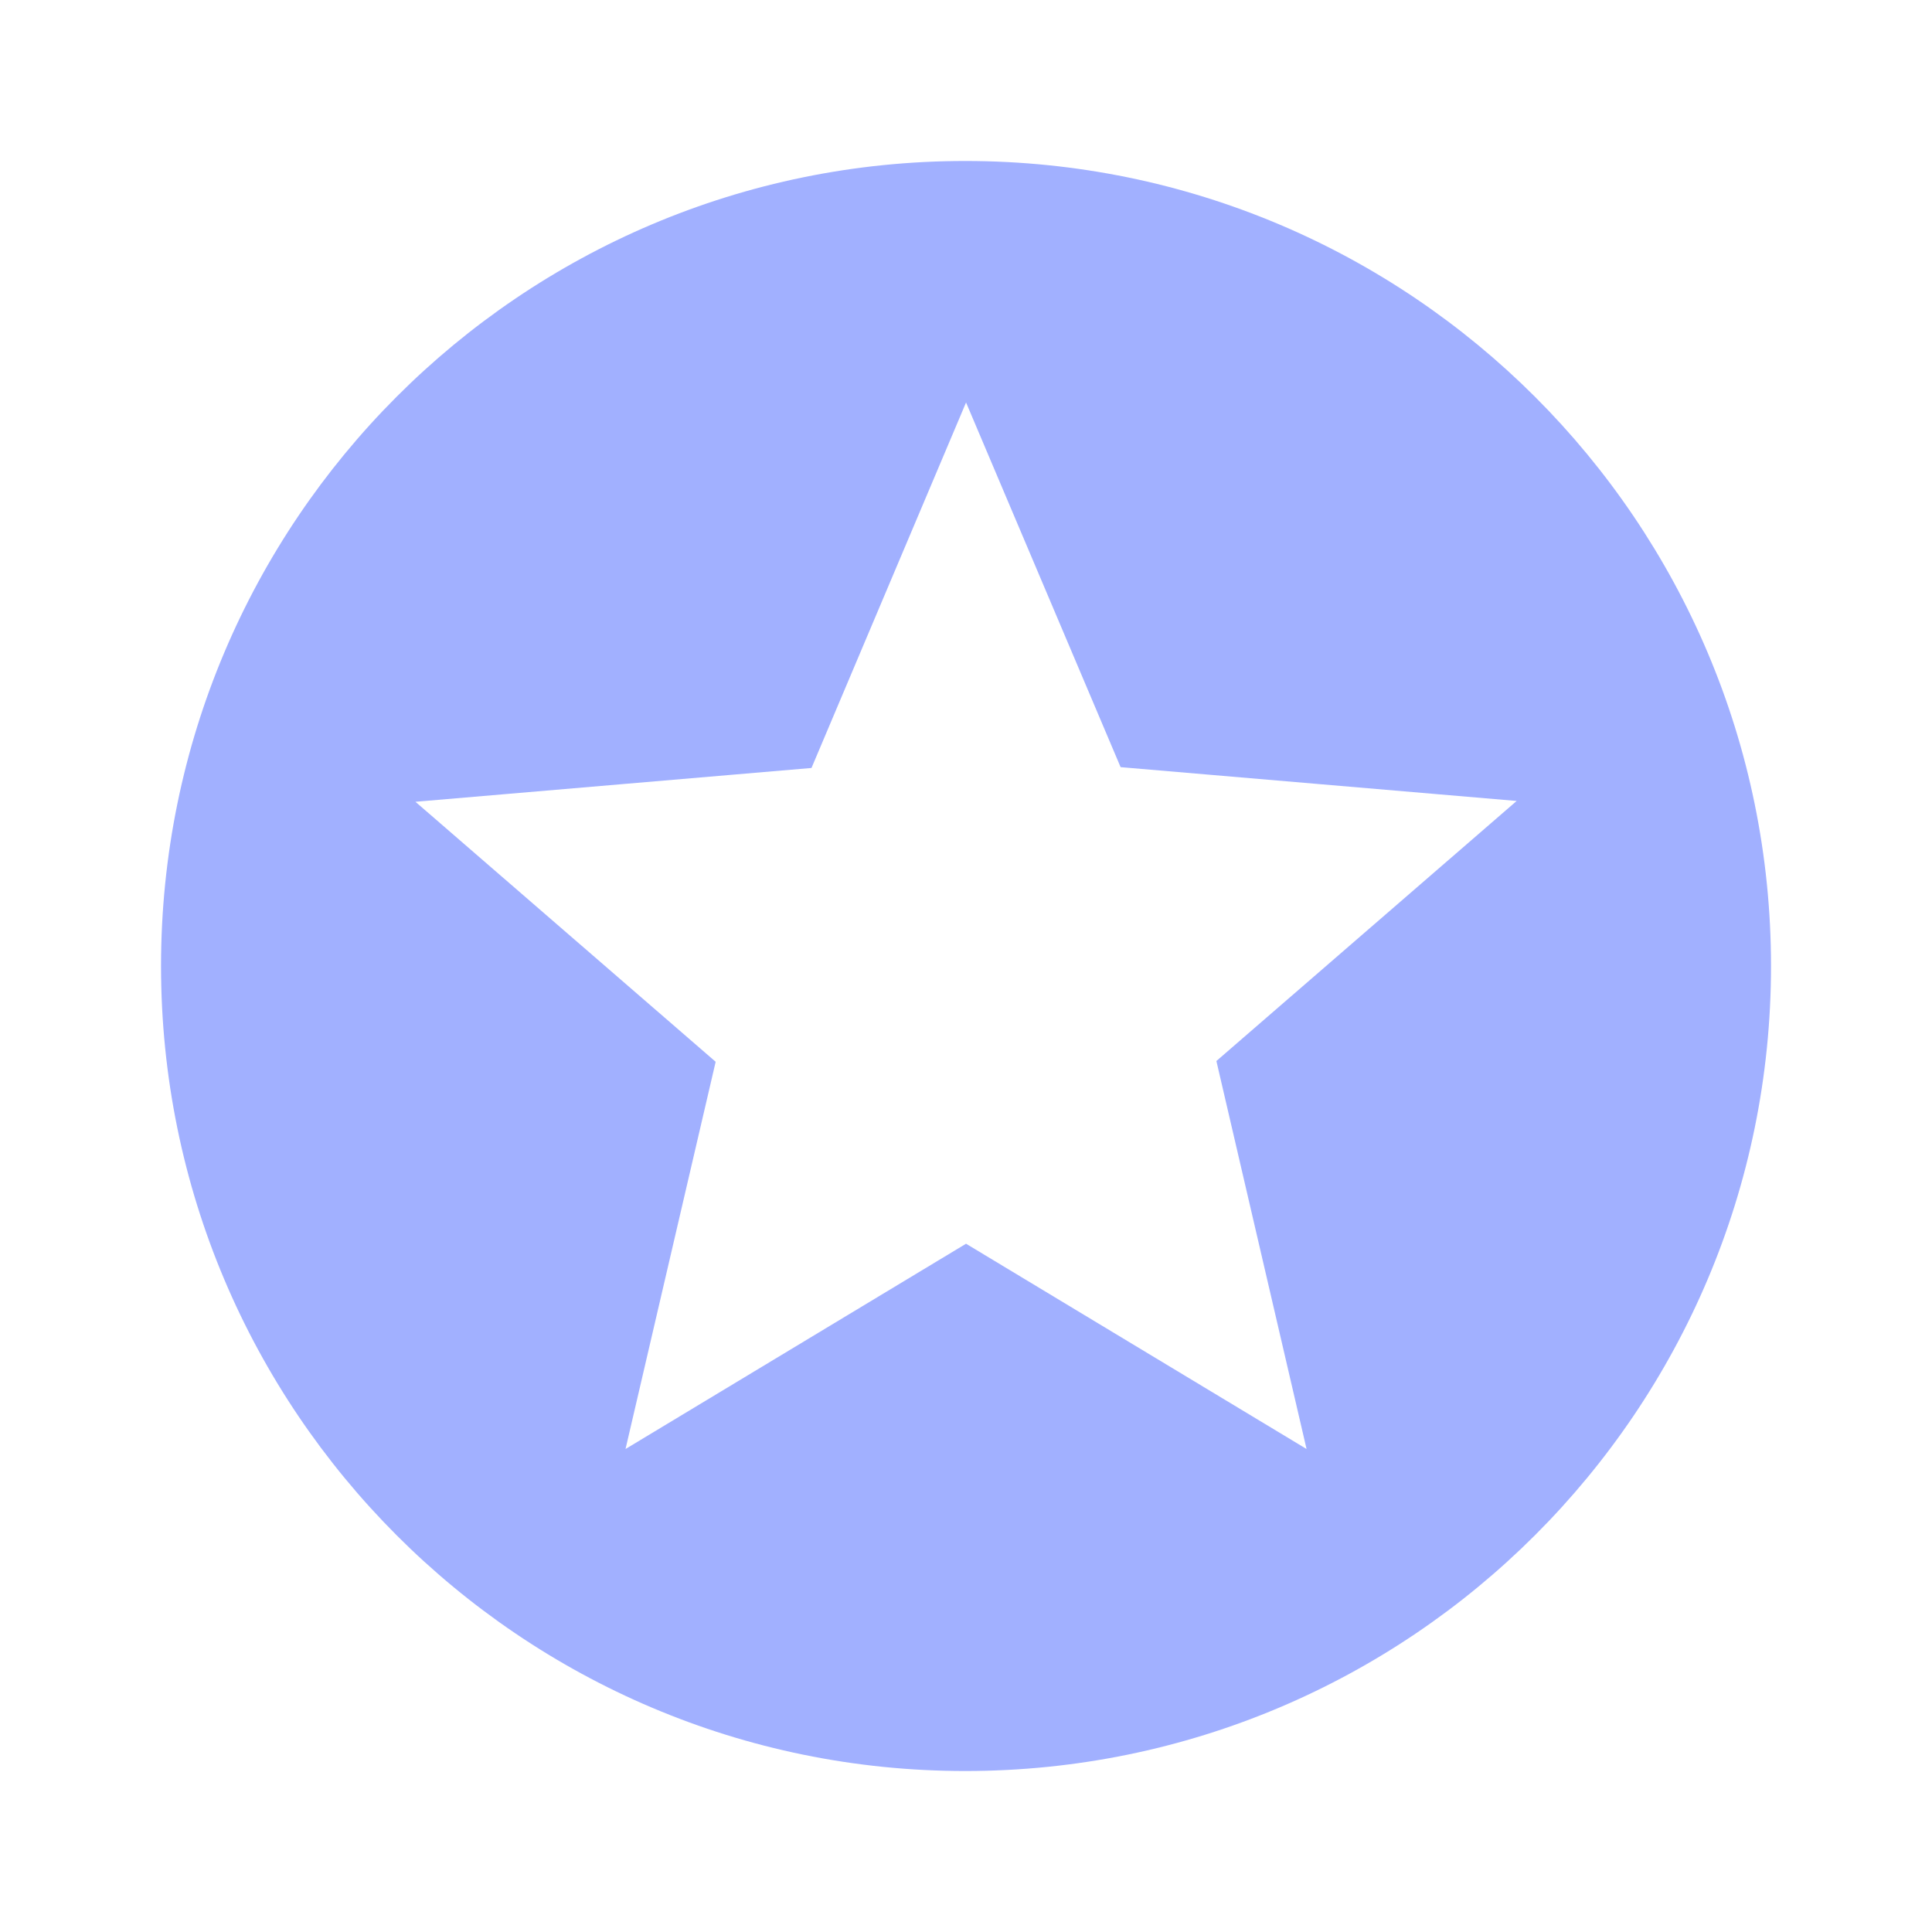 <svg width="40" height="40" viewBox="0 0 40 40" fill="none" xmlns="http://www.w3.org/2000/svg">
<g clip-path="url(#clip0_1028_17180)">
<path d="M19.984 3.333C10.784 3.333 3.334 10.8 3.334 20C3.334 29.2 10.784 36.667 19.984 36.667C29.201 36.667 36.667 29.2 36.667 20C36.667 10.8 29.201 3.333 19.984 3.333ZM27.051 30L20.001 25.75L12.951 30L14.817 21.983L8.601 16.6L16.801 15.9L20.001 8.333L23.201 15.883L31.401 16.583L25.184 21.967L27.051 30Z" fill="#A1B0FF"/>
</g>
<defs>
<clipPath id="clip0_1028_17180">
<rect width="40" height="40" fill="white"/>
</clipPath>
</defs>
</svg>

